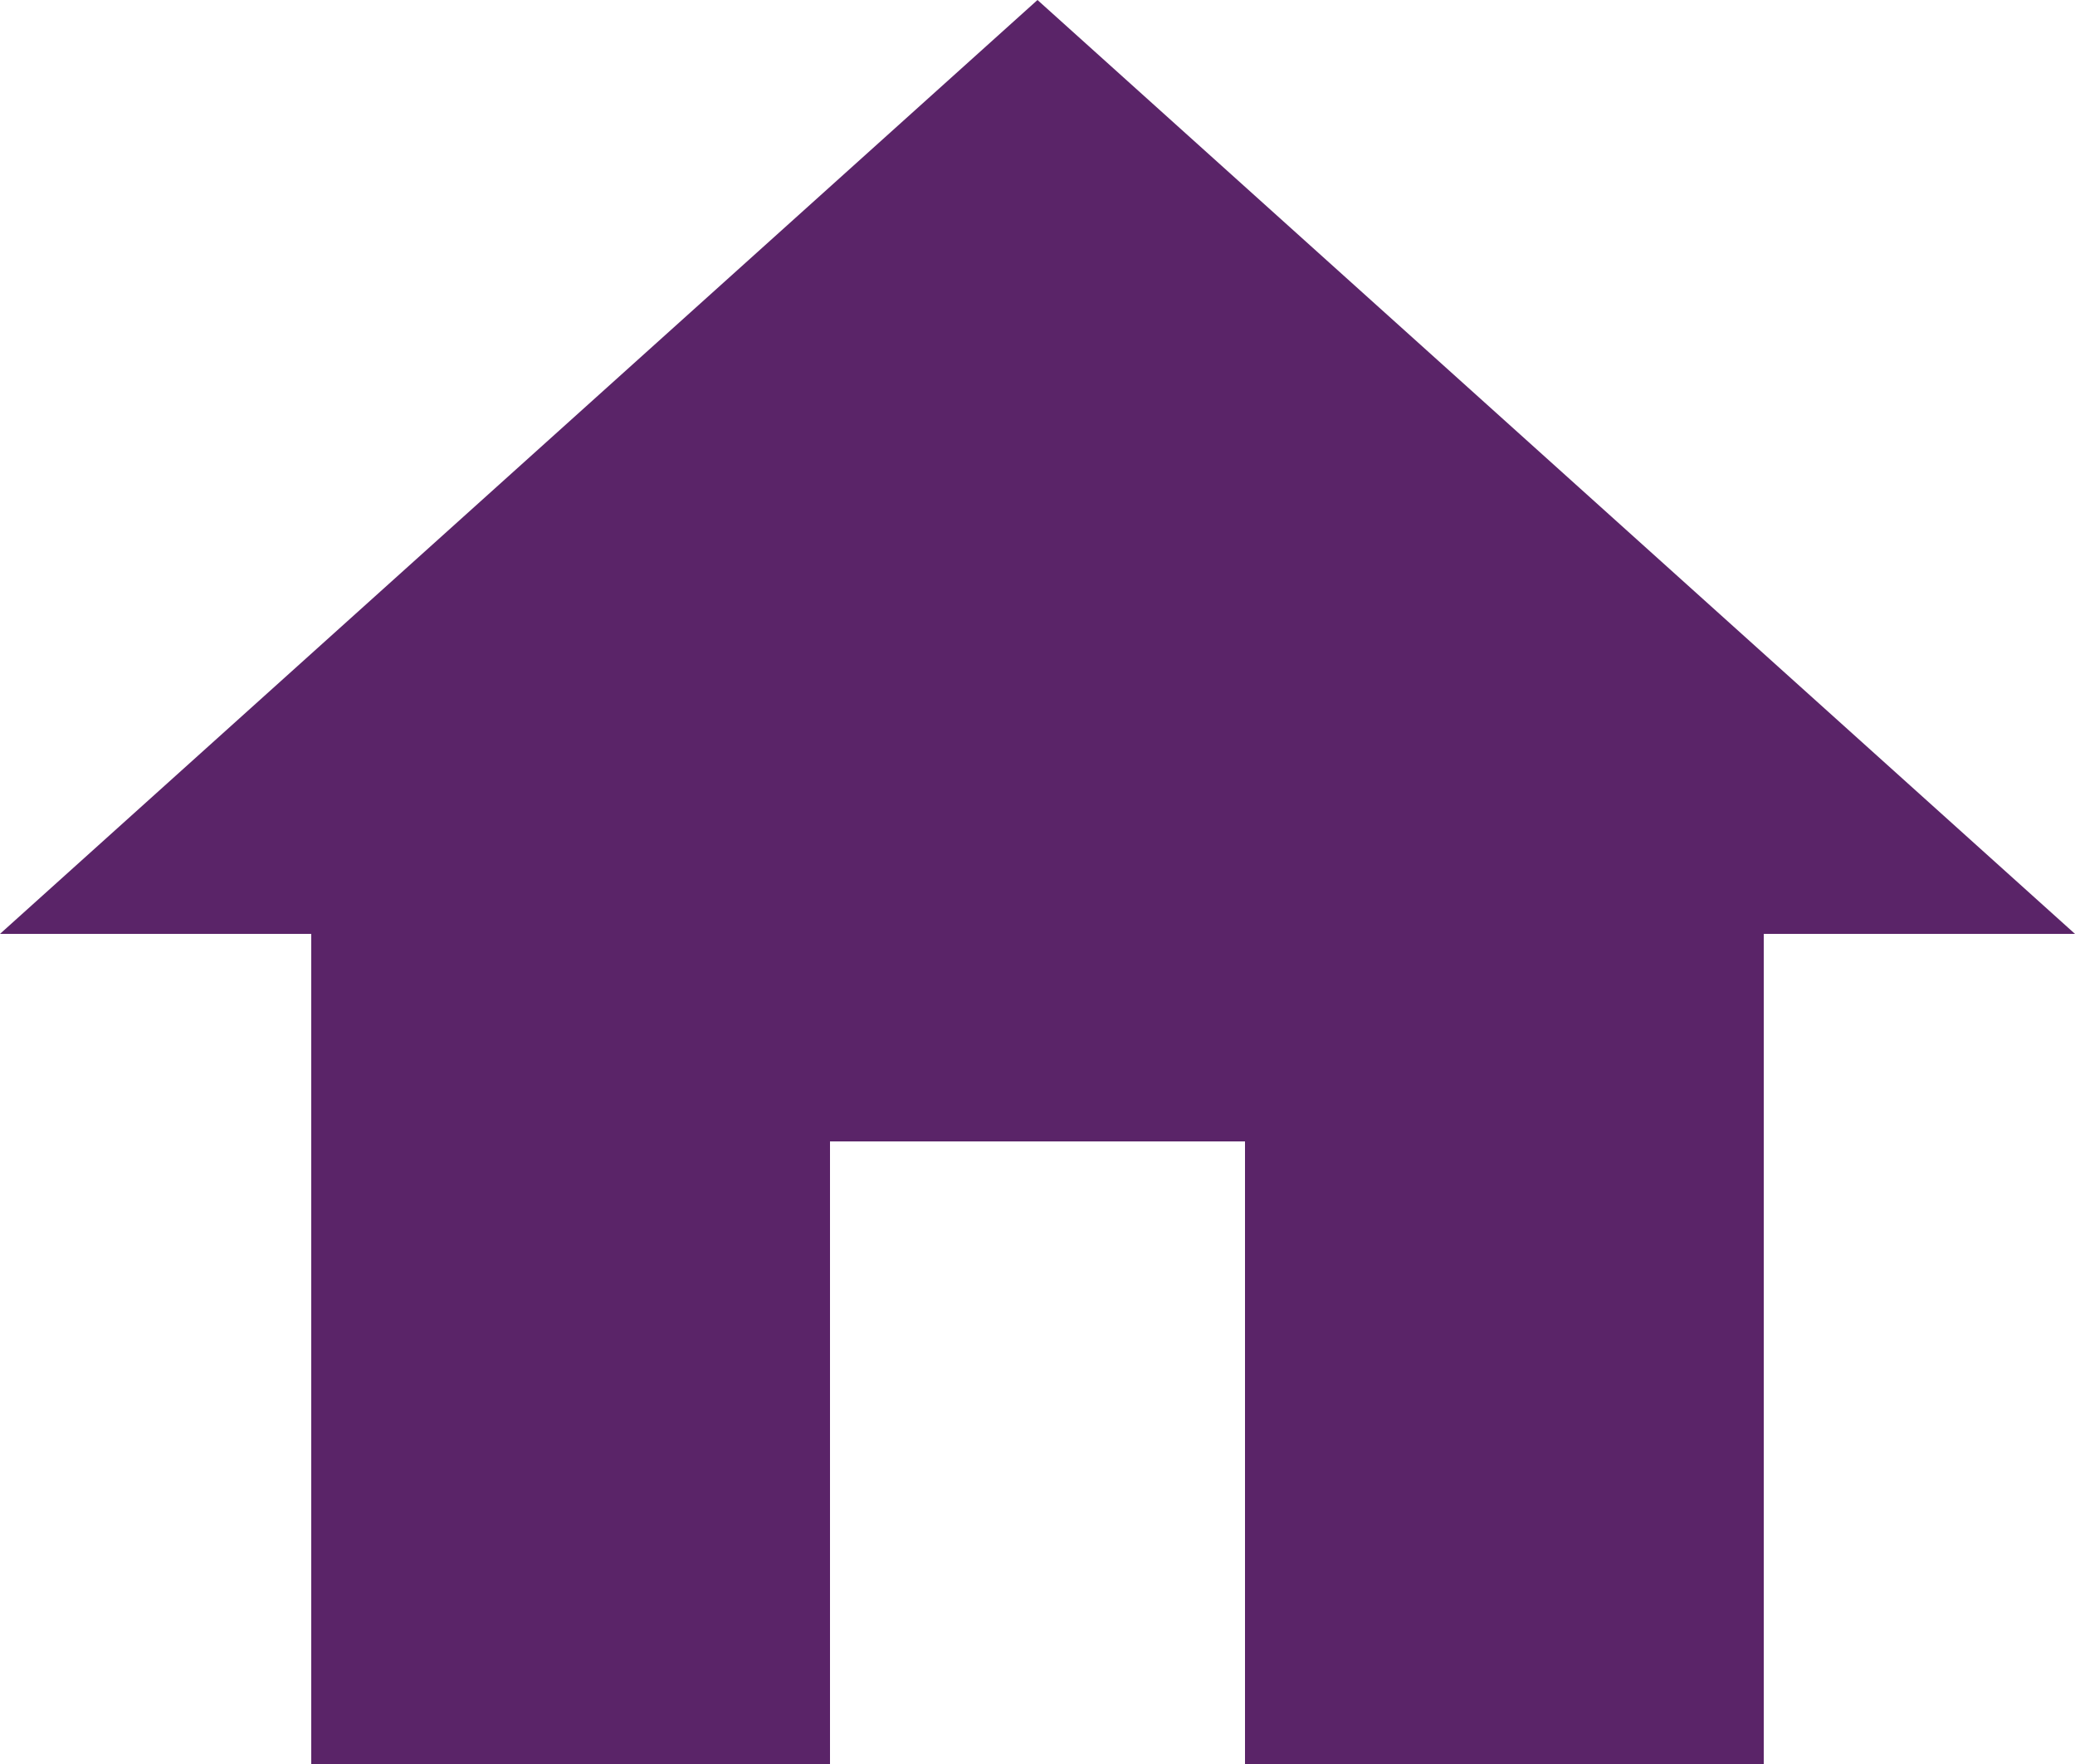 <svg xmlns="http://www.w3.org/2000/svg" width="16" height="13.6" viewBox="0 0 16 13.6">
  <path id="Icon_material-home" data-name="Icon material-home" d="M9.4,18.1V13.3h3.2v4.8h4V11.7H19L11,4.5,3,11.7H5.4v6.4Z" transform="translate(-3 -4.5)" fill="#5a2468"/>
</svg>
